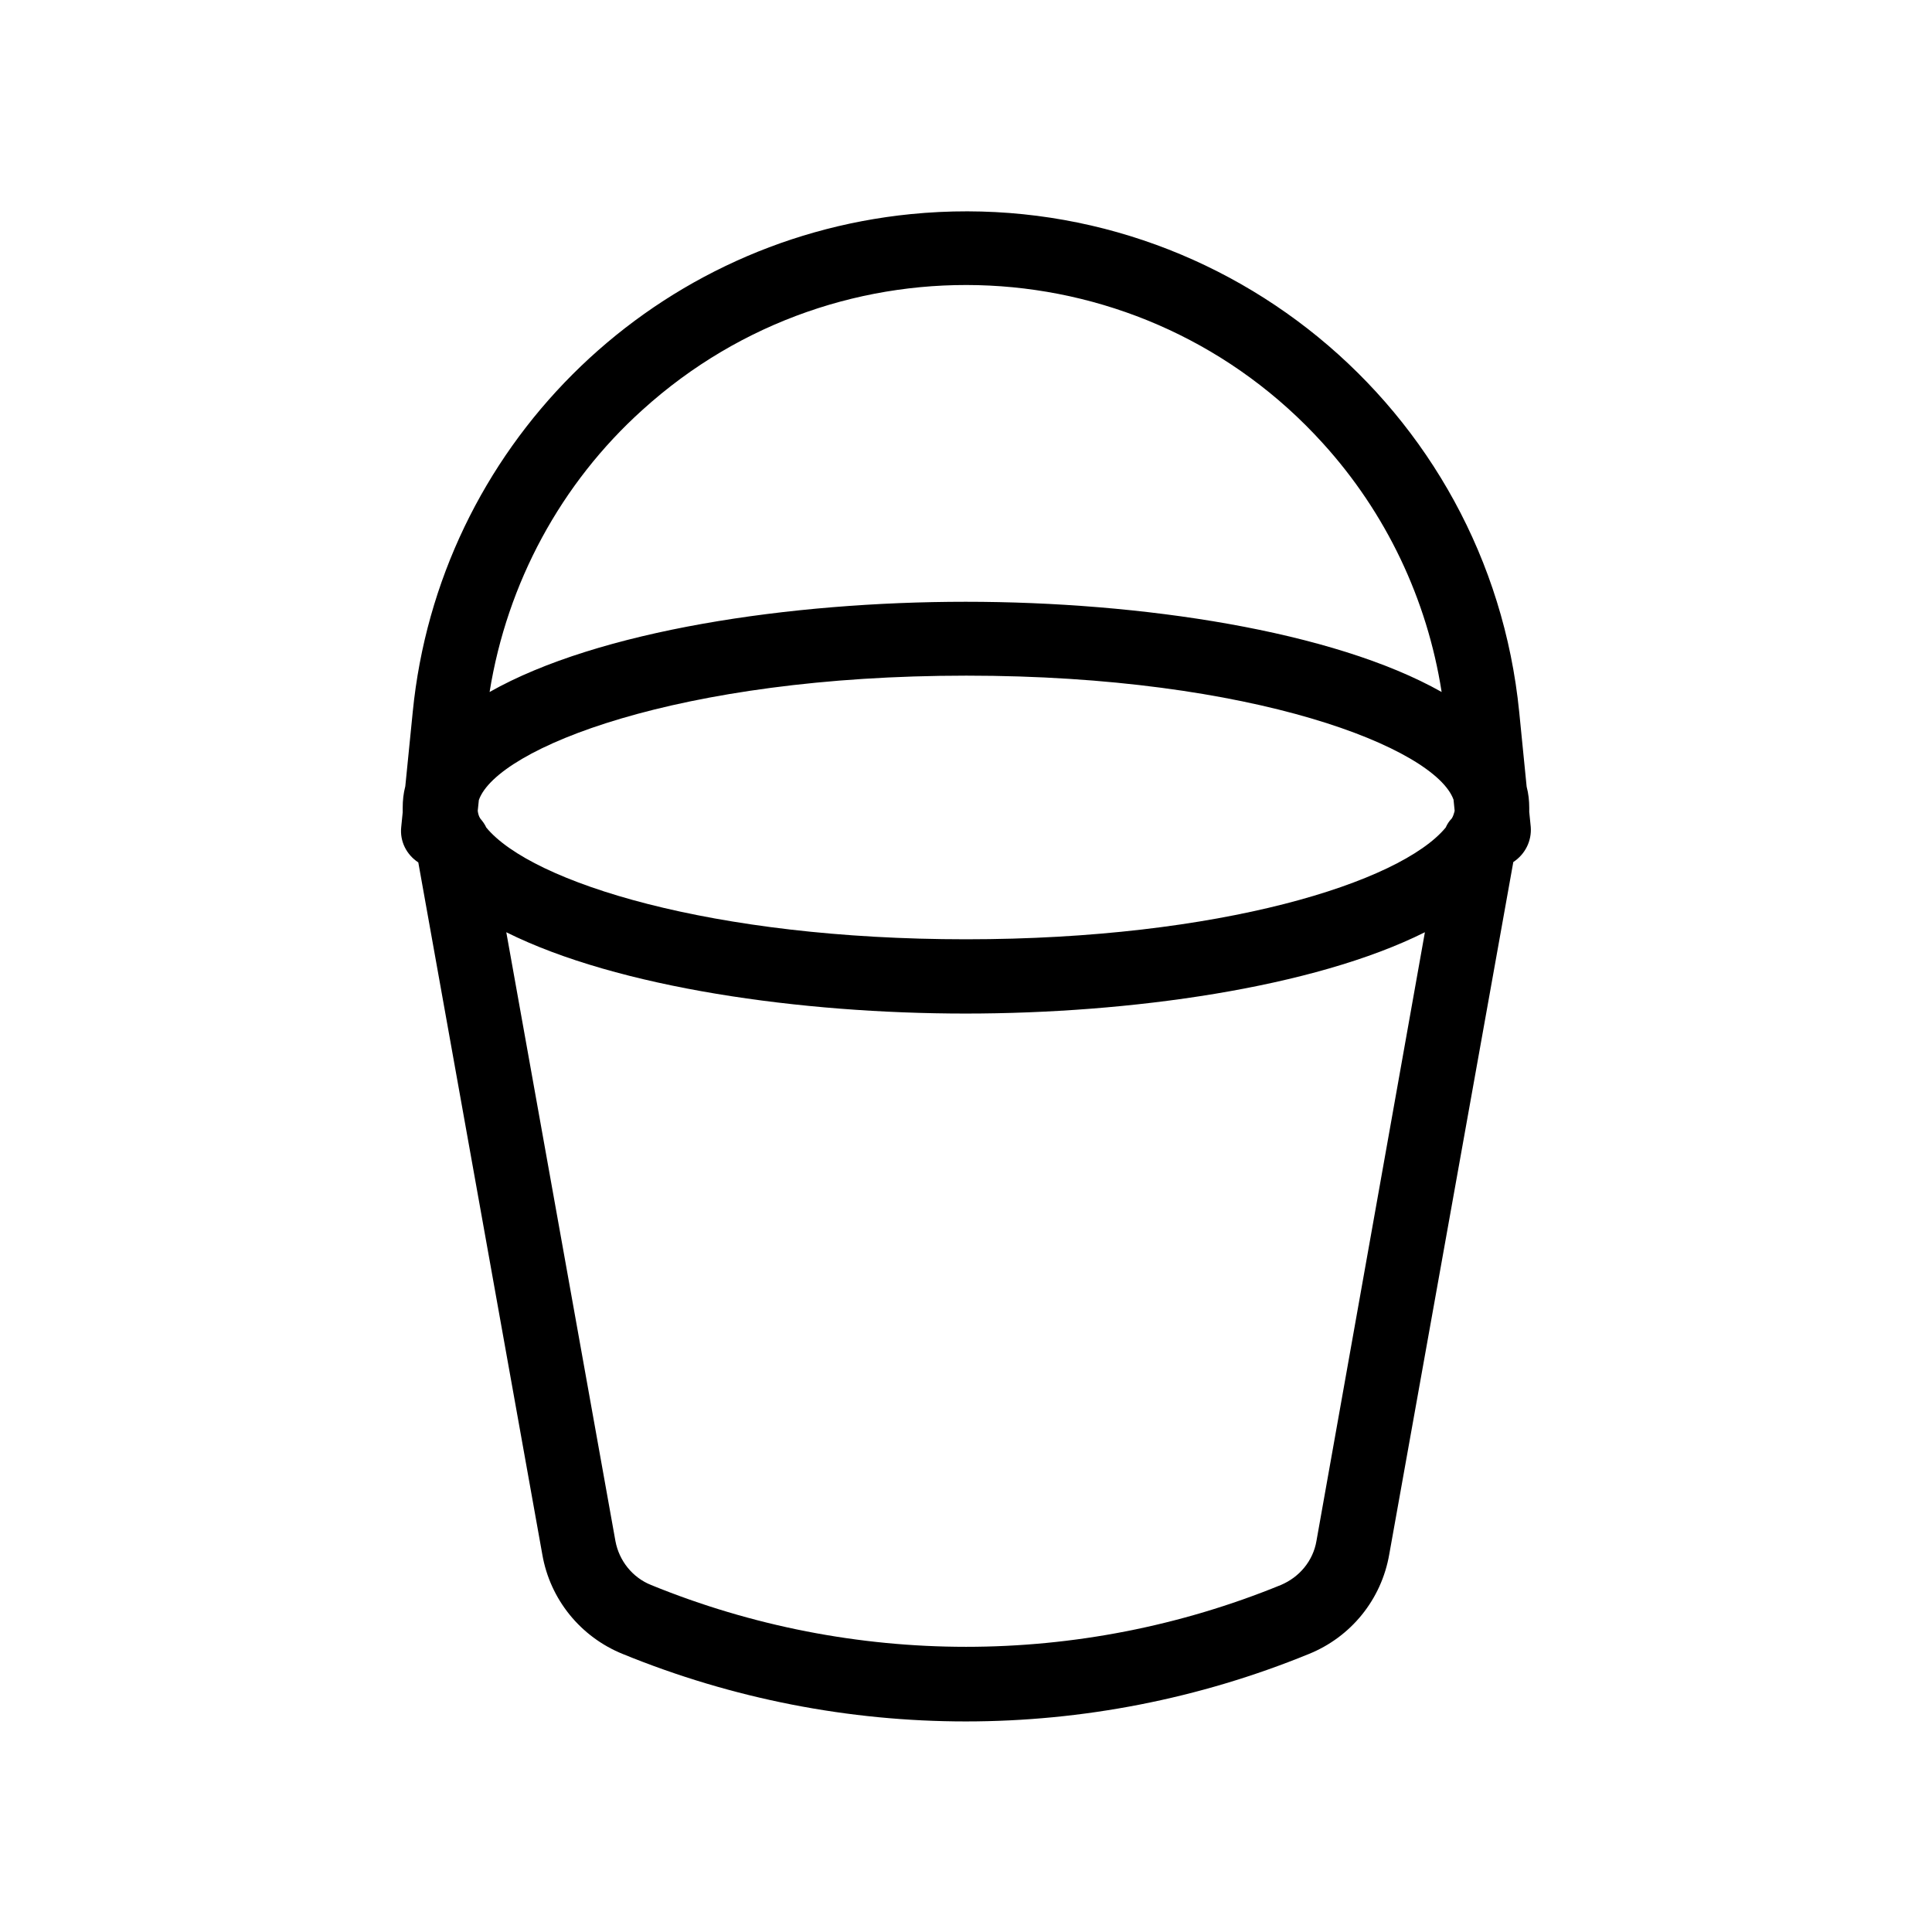 <?xml version="1.0" encoding="UTF-8"?>
<!-- The Best Svg Icon site in the world: iconSvg.co, Visit us! https://iconsvg.co -->
<svg fill="#000000" width="800px" height="800px" version="1.1" viewBox="144 144 512 512" xmlns="http://www.w3.org/2000/svg">
 <path d="m549.66 363.1-0.395-3.938v-1.082c0-1.871-0.195-3.738-0.688-5.609l-1.969-19.777c-8.07-80.984-80.293-140.02-161.28-131.95-69.766 6.988-125.07 62.188-131.95 131.95l-1.969 19.68c-0.492 1.871-0.688 3.738-0.688 5.707v1.18l-0.395 3.938c-0.395 3.738 1.379 7.281 4.527 9.348l32.867 183.42c2.066 11.906 10.137 21.844 21.352 26.371 58.254 23.812 123.49 23.812 181.75 0 11.219-4.527 19.285-14.465 21.352-26.469l32.867-183.42c3.144-2.066 4.918-5.609 4.621-9.348zm-235.37-110.5c52.25-47.332 132.94-43.395 180.27 8.855 16.727 18.402 27.652 41.328 31.488 65.93-28.734-16.234-79.703-23.91-126.15-23.91-46.445 0-97.316 7.578-126.15 23.91 4.621-28.832 18.891-55.301 40.539-74.785zm178.59 299.73c-0.887 5.312-4.527 9.645-9.445 11.711-53.43 21.844-113.36 21.844-166.89 0-4.922-1.969-8.461-6.394-9.445-11.609l-28.93-161.38c29.617 14.762 78.227 21.551 121.72 21.551 43.492 0 92.199-6.789 121.72-21.551zm35.82-191.39c-0.688 0.688-1.18 1.477-1.574 2.363-12.004 14.562-59.828 29.617-127.13 29.617s-115.13-15.055-127.13-29.617c-0.395-0.887-0.984-1.672-1.574-2.363-0.395-0.59-0.59-1.277-0.688-2.066l0.297-2.856c4.82-13.676 52.742-32.965 129.2-32.965 76.262 0 124.18 19.188 129.1 32.867l0.297 2.953c-0.203 0.789-0.398 1.477-0.793 2.066z"/>
</svg>